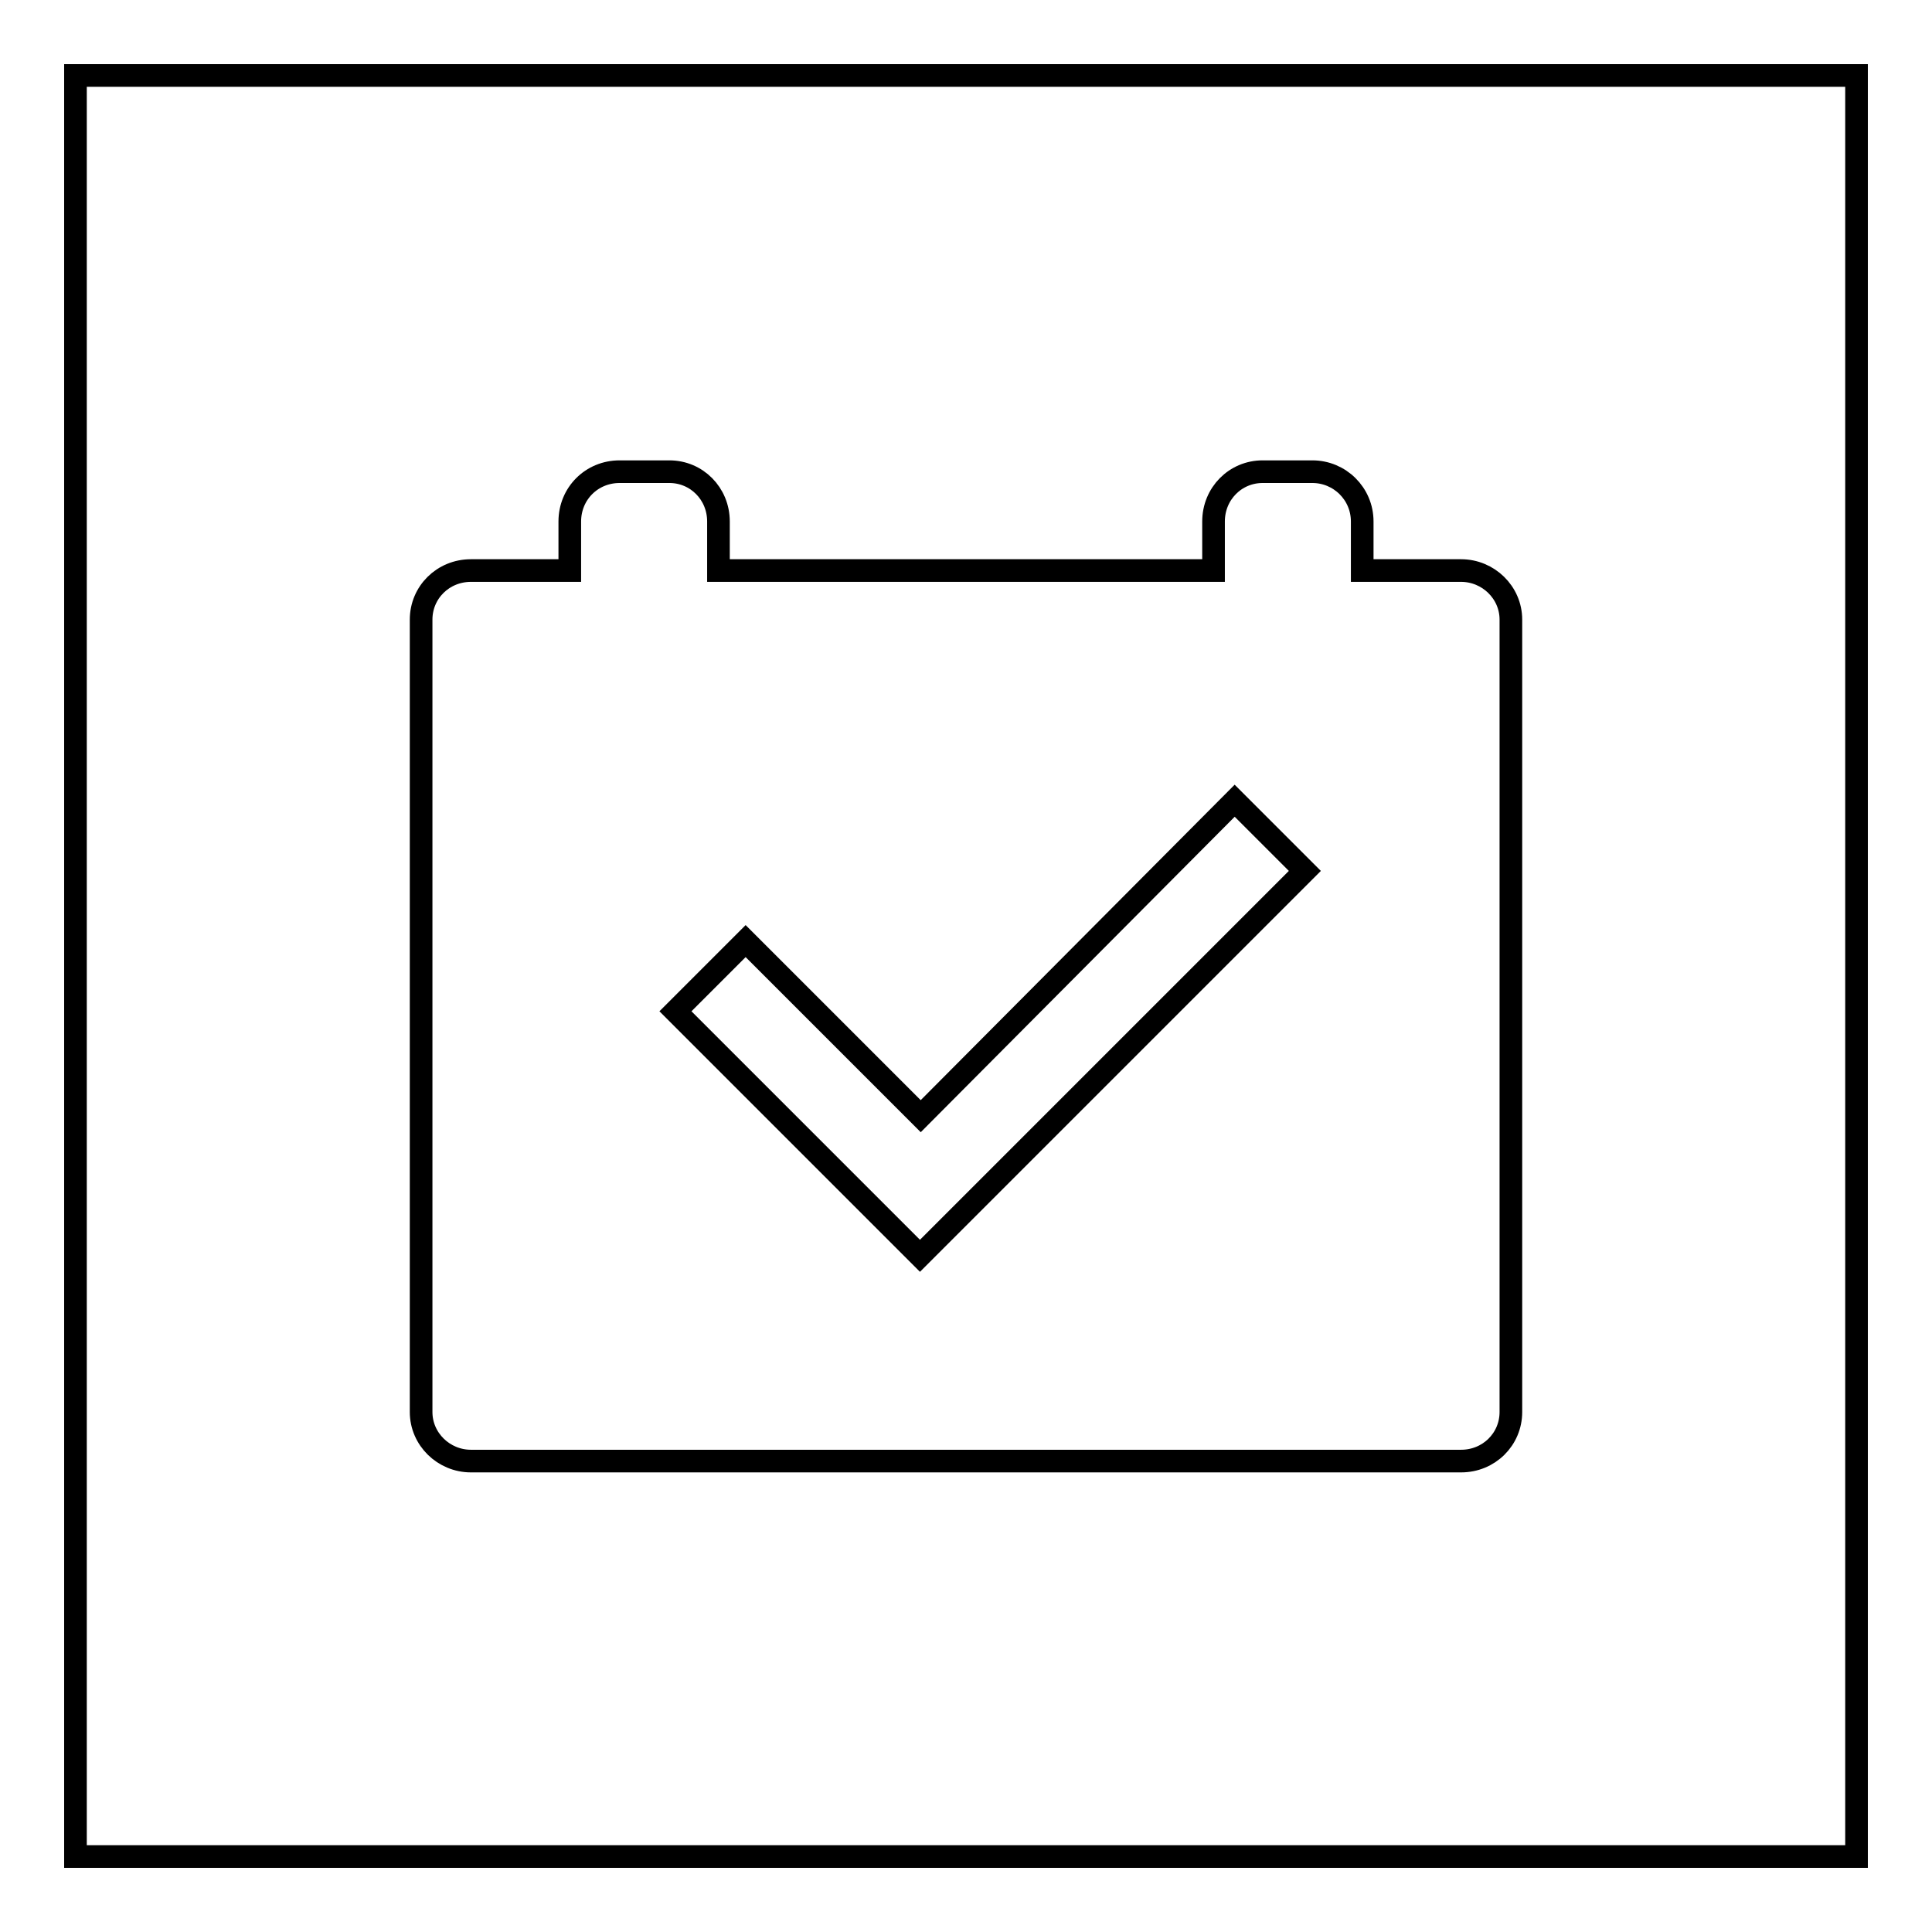 <?xml version="1.0" encoding="utf-8"?>
<!-- Svg Vector Icons : http://www.onlinewebfonts.com/icon -->
<!DOCTYPE svg PUBLIC "-//W3C//DTD SVG 1.1//EN" "http://www.w3.org/Graphics/SVG/1.1/DTD/svg11.dtd">
<svg version="1.1" xmlns="http://www.w3.org/2000/svg" xmlns:xlink="http://www.w3.org/1999/xlink" x="0px" y="0px" viewBox="0 0 256 256" enable-background="new 0 0 256 256" xml:space="preserve">
<g><g><path stroke-width="3" fill-opacity="0" stroke="#000000"  d="M10,10h236v236H10V10z"/><path stroke-width="3" fill-opacity="0" stroke="#000000"  d="M122,147.9l-23.2-23.2l-9.3,9.3l27.8,27.8l4.6,4.6l51-51l-9.3-9.3L122,147.9z M180.5,75.6h13.1c3.6,0,6.6,2.9,6.6,6.5v105c0,3.6-2.9,6.5-6.6,6.5H62.4c-3.6,0-6.6-2.9-6.6-6.5V82.1c0-3.6,2.9-6.5,6.6-6.5h13.1v-6.5c0-3.7,2.9-6.6,6.6-6.6h6.6c3.6,0,6.5,2.9,6.5,6.6v6.5h65.6v-6.5c0-3.7,2.9-6.6,6.5-6.6h6.6c3.6,0,6.6,2.9,6.6,6.6V75.6L180.5,75.6z"/></g></g>
</svg>